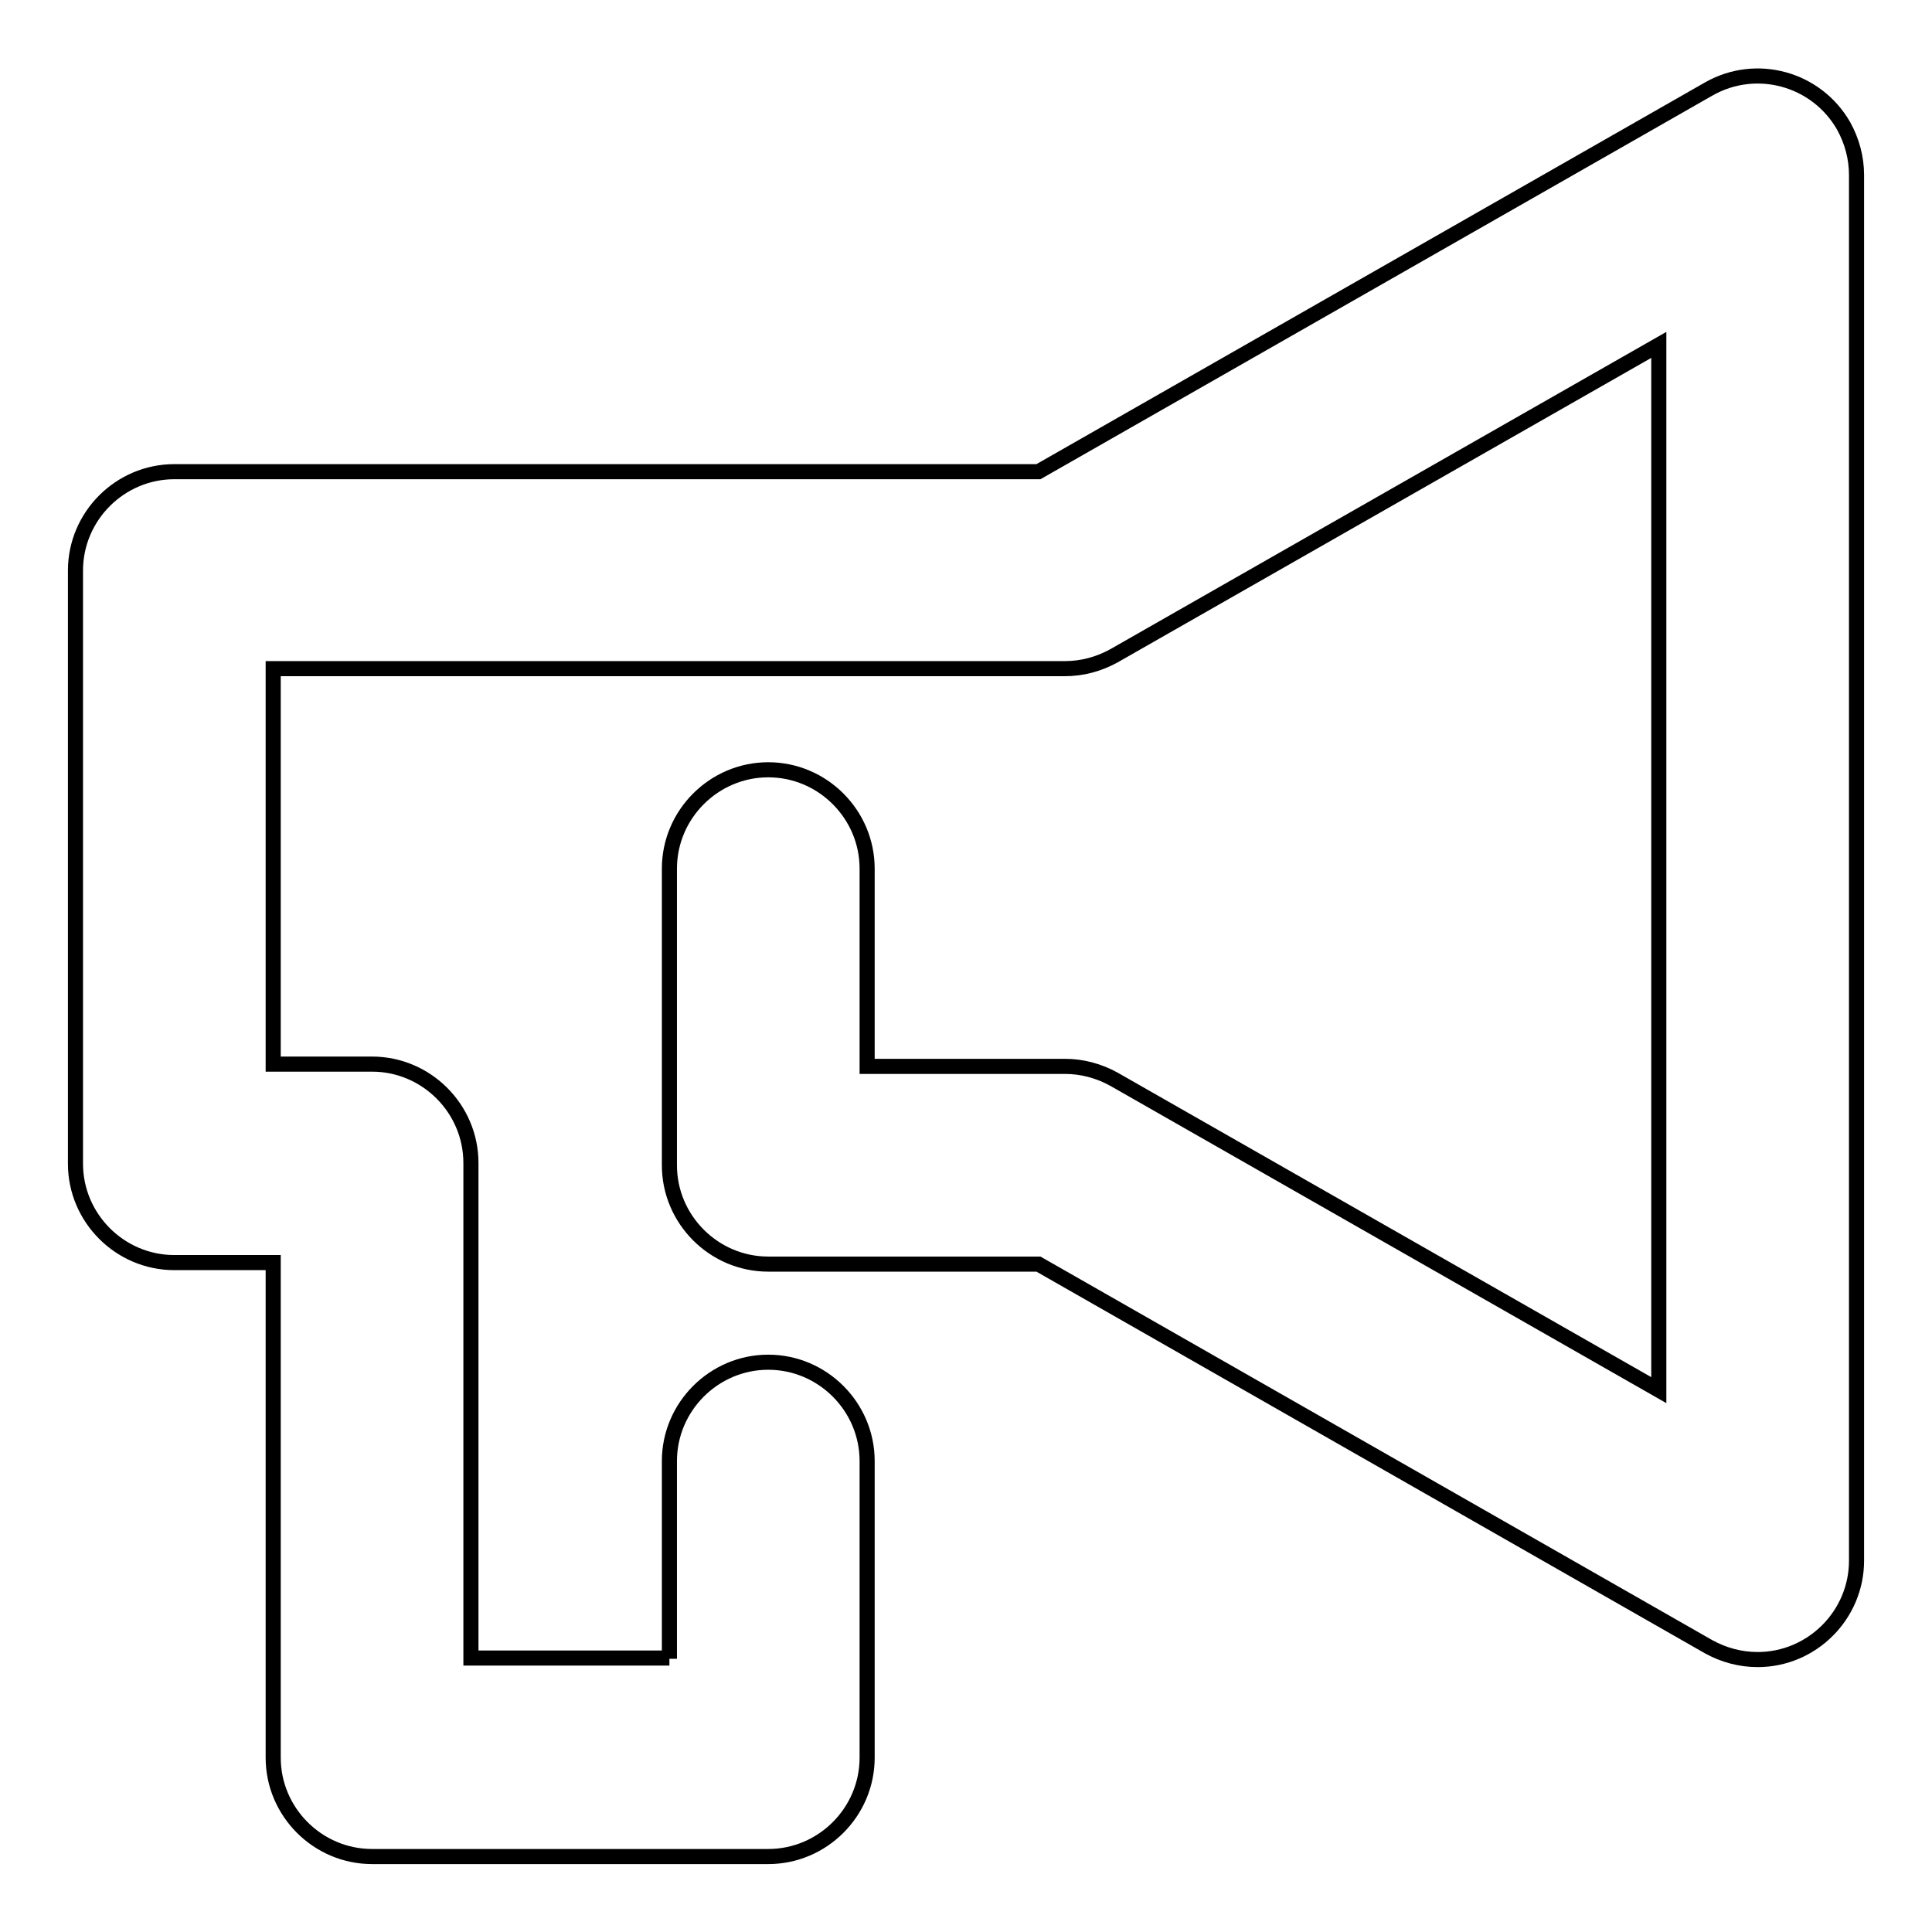 <?xml version="1.0" encoding="utf-8"?>
<!-- Svg Vector Icons : http://www.onlinewebfonts.com/icon -->
<!DOCTYPE svg PUBLIC "-//W3C//DTD SVG 1.1//EN" "http://www.w3.org/Graphics/SVG/1.1/DTD/svg11.dtd">
<svg version="1.1" xmlns="http://www.w3.org/2000/svg" xmlns:xlink="http://www.w3.org/1999/xlink" x="0px" y="0px" viewBox="0 0 256 256" enable-background="new 0 0 256 256" xml:space="preserve">
<g> <path stroke-width="2" fill-opacity="0" stroke="#000000"  d="M88.7,219.8v-26.2c0-7.2,5.9-13.1,13.1-13.1c7.2,0,13.1,5.9,13.1,13.1v39.3c0,7.2-5.9,13.1-13.1,13.1l0,0 H49.3c-7.2,0-13.1-5.9-13.1-13.1l0,0v-65.6H23.1c-7.2,0-13.1-5.9-13.1-13.1l0,0V75.6c0-7.2,5.9-13.1,13.1-13.1h114.5l88.8-50.7 c6.3-3.6,14.3-1.4,17.9,4.9c1.1,2,1.7,4.2,1.7,6.5v183.6c0,7.2-5.9,13.1-13.1,13.1c-2.3,0-4.5-0.6-6.5-1.7l-88.8-50.7h-35.8 c-7.2,0-13.1-5.9-13.1-13.1l0,0v-39.3c0-7.2,5.9-13.1,13.1-13.1c7.2,0,13.1,5.9,13.1,13.1v26.2h26.2c2.3,0,4.5,0.6,6.5,1.7 l72.2,41.2V45.7l-72.2,41.2c-2,1.1-4.2,1.7-6.5,1.7H36.2v52.4h13.1c7.2,0,13.1,5.9,13.1,13.1l0,0v65.6H88.7z"/></g>
</svg>